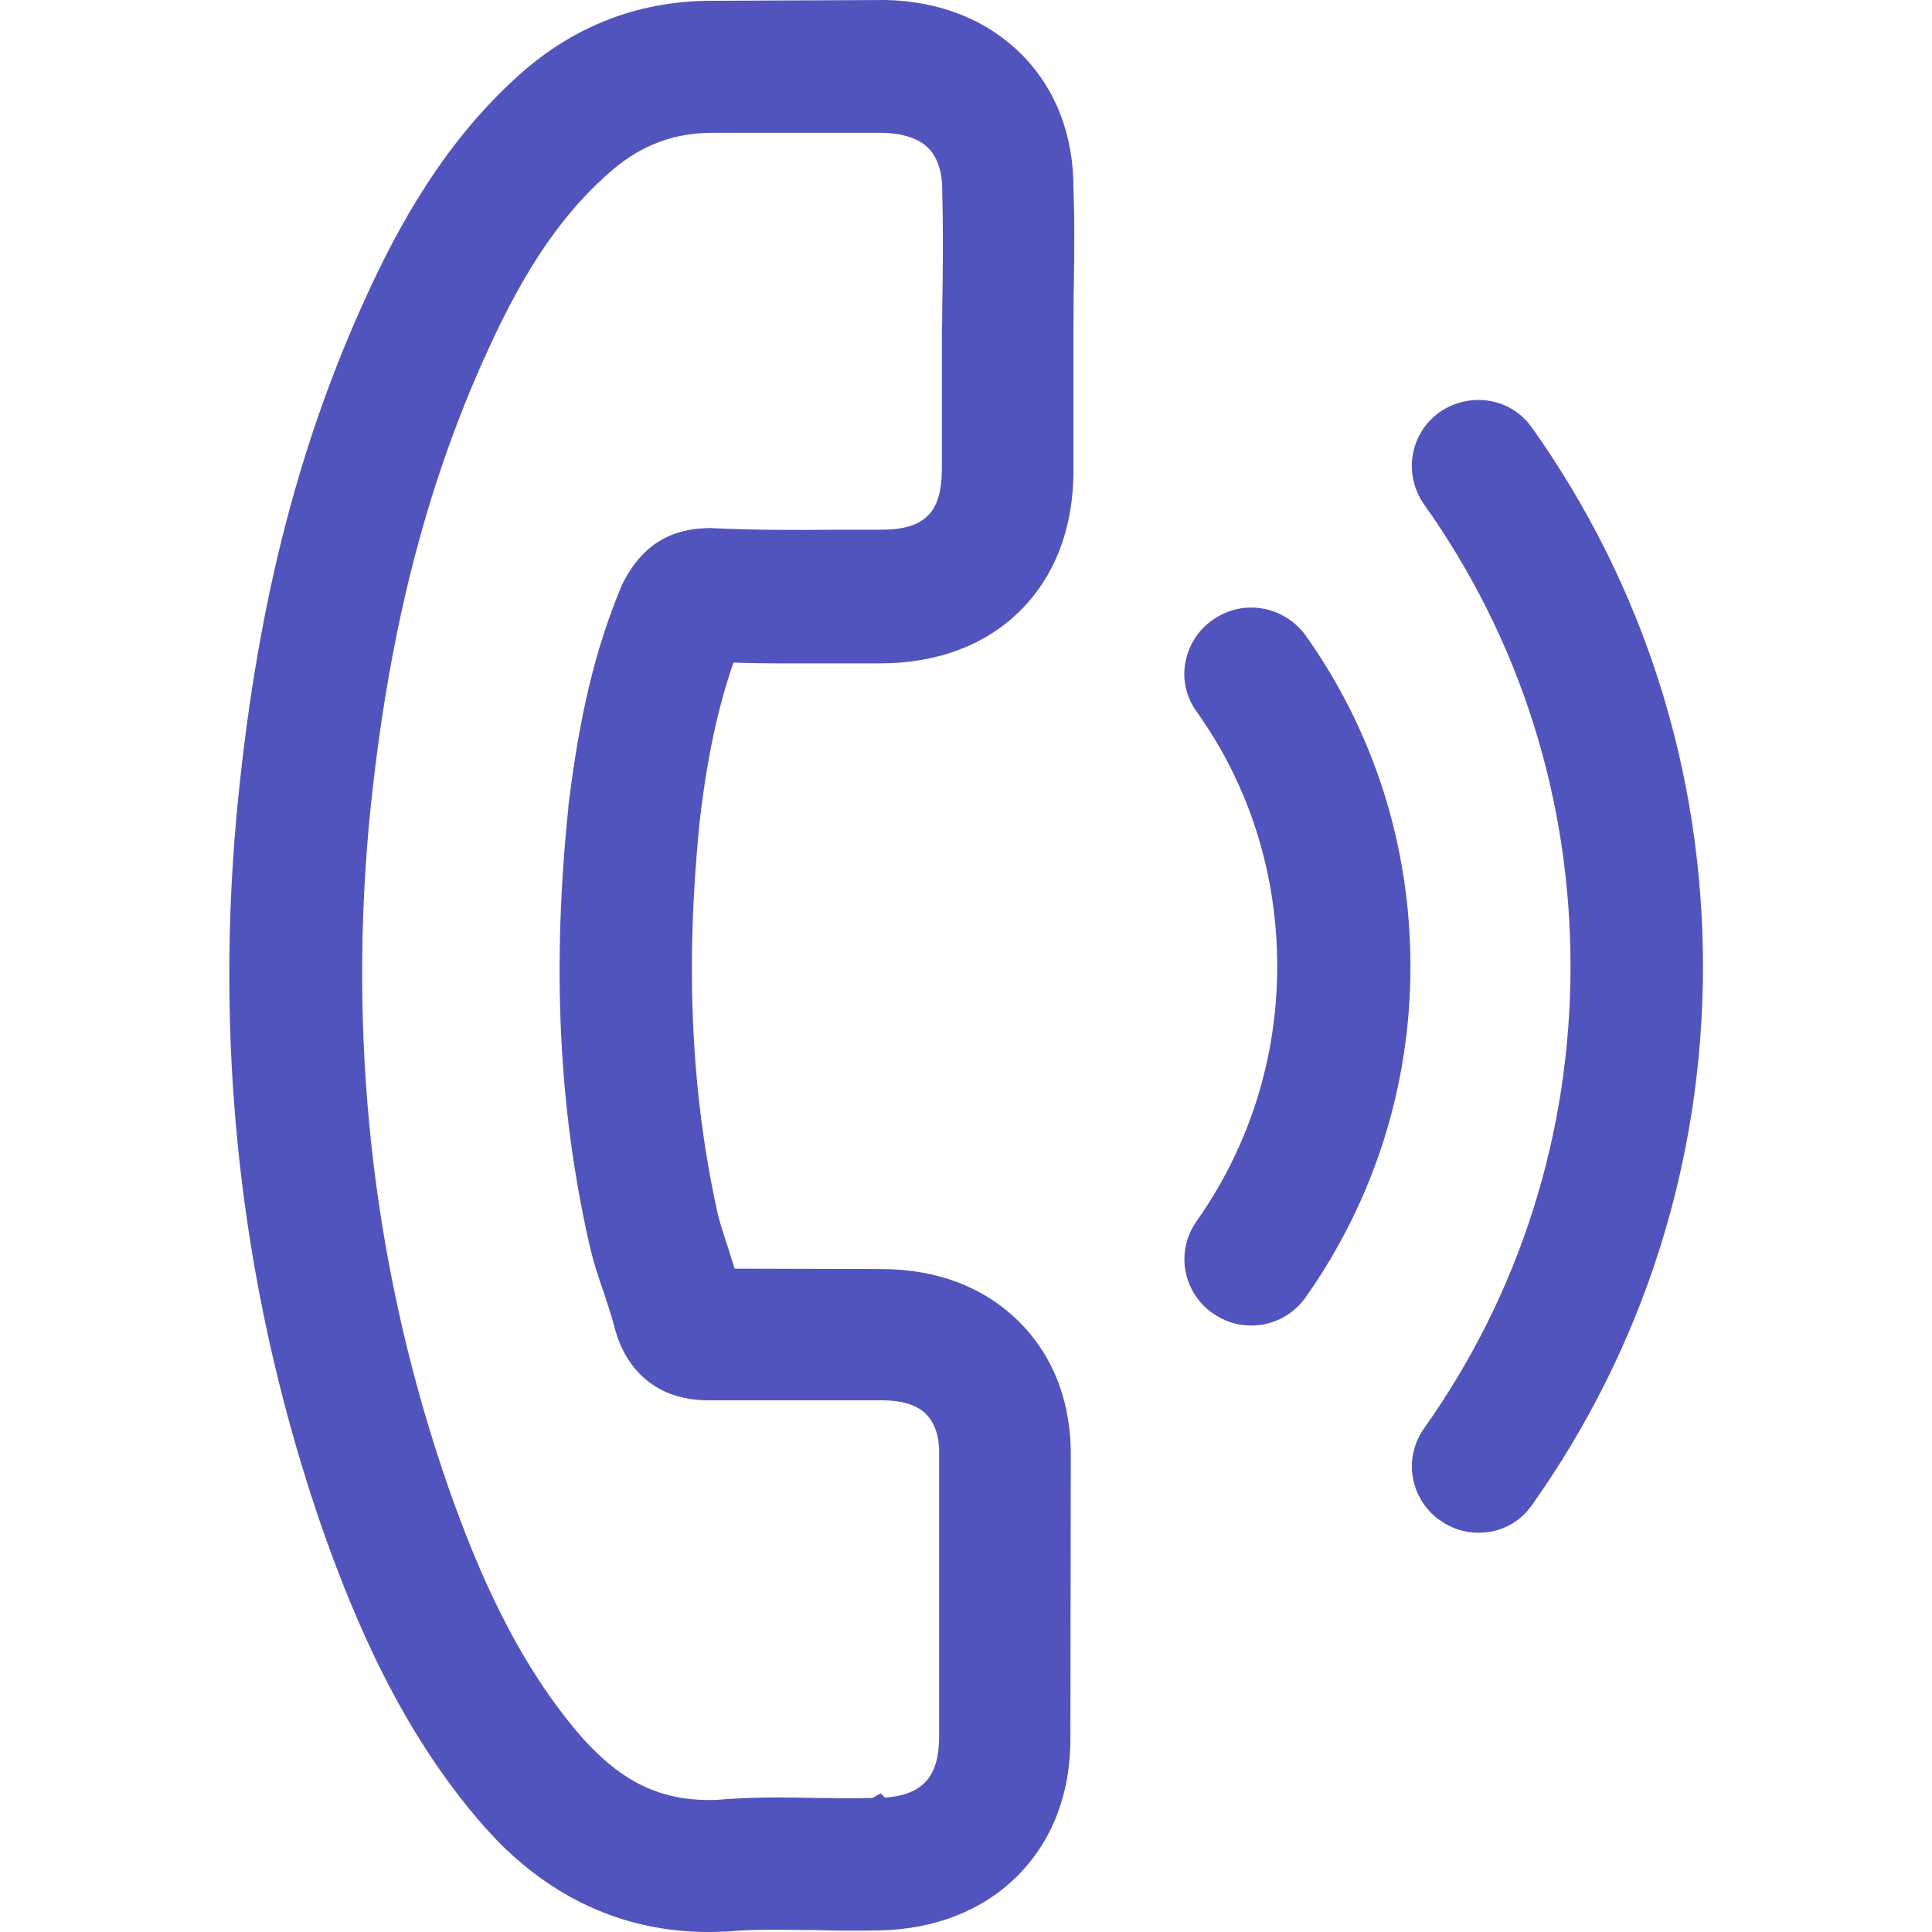 <?xml version="1.0" encoding="utf-8"?>
<!-- Generator: Adobe Illustrator 22.1.0, SVG Export Plug-In . SVG Version: 6.00 Build 0)  -->
<svg version="1.1" id="Capa_1" xmlns="http://www.w3.org/2000/svg" xmlns:xlink="http://www.w3.org/1999/xlink" x="0px" y="0px"
	 viewBox="0 0 496 496" style="enable-background:new 0 0 496 496;" xml:space="preserve">
<g>
	<path fill="#5254bd" d="M262.2,13.9C253.4,5.1,241.3,0.3,227.4,0l0,0l-44.7,0.2c-17.7,0-33.7,5.8-47.3,17.2c-21.2,18-33.6,41.8-41.1,58.1
		c-18.2,39.5-28.8,82.2-33.6,134.1C55,272.8,62.6,334.6,83,393.2c8,22.5,20,51.5,41.2,75.6c1.4,1.5,2.8,3.1,4.1,4.4
		c15.1,15.1,33.2,22.8,53.6,22.8c1.1,0,2.3,0,3.4-0.1l0.7,0l0.1,0c0.1,0,0.2,0,0.3,0c6.6-0.6,13.4-0.5,20.6-0.4l1.7,0
		c6.6,0.2,12,0.2,17,0.1c14.3-0.3,26.6-5.1,35.5-14c9-9,13.7-21.3,13.6-35.5l0.1-71.4c0.3-14.2-4.3-26.4-13.2-35.3
		c-8.9-8.9-21.1-13.6-35.5-13.6l-37.6-0.1c-0.2-0.6-0.4-1.3-0.6-1.9c-0.3-0.8-0.5-1.7-0.8-2.6c-1.1-3.4-2.2-6.6-2.9-9.4
		c-6.9-31-8.4-63.9-4.7-100.7c1.9-16.5,4.7-29.4,8.7-41c8.2,0.3,16.2,0.2,23.9,0.2l2.8,0c1.8,0,3.7,0,5.5,0c1.8,0,3.6,0,5.5,0
		c14.6,0,27.1-4.7,36-13.6c8.9-8.9,13.6-21.3,13.6-36V85c0-4,0-8.1,0.1-12.1c0.1-7.8,0.2-16.2-0.1-24.5
		C275.6,34.6,271,22.7,262.2,13.9z M160,149.5l-0.4,0.8l-0.1,0.3c-6.7,16-10.8,33.4-13.6,56.5l0,0.4c-4.2,40.5-2.5,77,5.3,111.5
		c1,4.6,2.4,8.8,3.8,12.8c1.1,3.4,2.2,6.6,2.9,9.5l0.1,0.4c0,0.1,0,0.2,0.1,0.2c0.1,0.4,0.2,0.7,0.3,1c1.3,4,3.3,7.2,5.9,9.9
		c4.5,4.5,10.4,6.7,17.6,6.7h44.5c3.6,0,8.5,0.6,11.4,3.6c3.1,3.1,3.4,8,3.3,10.6l0,72.1c0,10.2-4.1,15-13.9,15.7l-1.1-1.1l-2.1,1.2
		c-3.8,0.1-7.5,0.1-11.4,0l-2.9,0c-8.1-0.2-16.9-0.3-25.9,0.5c-12.4,0.4-22-3.5-31.3-12.8c-0.9-0.9-1.9-1.9-2.7-2.8
		c-17.6-20-27.7-44.9-34.6-64.4c-18.8-54-25.7-110.9-20.6-169.1c4.5-48.2,14.3-87.4,30.7-123.2c9.8-21.5,19.7-35.8,32.2-46.4
		c7.4-6.2,15.7-9.3,25.3-9.3h44.2c5,0.2,8.9,1.5,11.3,3.9c3,3,3.6,7.5,3.6,10.8l0,0.5c0.2,7.2,0.2,14.5,0.1,23.1
		c0,2.1-0.1,4.2-0.1,6.3c0,2,0,4.1-0.1,6.2v35.5c0,11.2-4.4,15.6-15.6,15.6c-1.3,0-2.5,0-3.8,0c-2.5,0-4.9,0-7.3,0l-0.1,0l-0.1,0
		c-11.7,0.1-21.6,0.1-31.9-0.4l-0.1,0c-0.2,0-0.7-0.1-1.2,0C168.7,135.8,163.1,143.6,160,149.5z"/>
	<path fill="#5254bd" d="M311.4,159.1c-3.8,2.6-6.3,6.6-7.1,11.1c-0.8,4.4,0.3,8.9,2.9,12.5c13.6,19,20.7,41.7,20.7,65.4c0,23.6-7.2,46.3-20.7,65.4
		c-4.8,6.8-4,15.9,1.9,21.8c0.7,0.7,1.3,1.2,1.9,1.6l0.3,0.2c2.9,2.1,6.3,3.2,9.8,3.2c1,0,1.9-0.1,2.9-0.2c4.5-0.8,8.4-3.2,11.1-6.9
		c17.6-24.9,27-54.3,27-85.1c0-30.8-9.3-60.2-27-85.1C329.5,155.5,319.1,153.7,311.4,159.1z"/>
	<path fill="#5254bd" d="M393.3,109.8c-2.6-3.7-6.5-6.2-11-6.9c-4.4-0.7-8.9,0.3-12.7,2.9c-7.7,5.5-9.4,16-4,23.7c24.6,34.6,37.6,75.6,37.6,118.6
		c0,42.9-13,83.9-37.6,118.6c-4.8,6.8-4,15.9,1.9,21.8c0.7,0.7,1.3,1.2,1.9,1.6l0.3,0.2c2.9,2.1,6.3,3.2,9.8,3.2
		c0.9,0,1.8-0.1,2.8-0.2c4.5-0.7,8.4-3.2,11-6.9c28.7-40.5,43.9-88.3,43.9-138.3C437.2,198.1,422,150.2,393.3,109.8z"/>
</g>
</svg>
